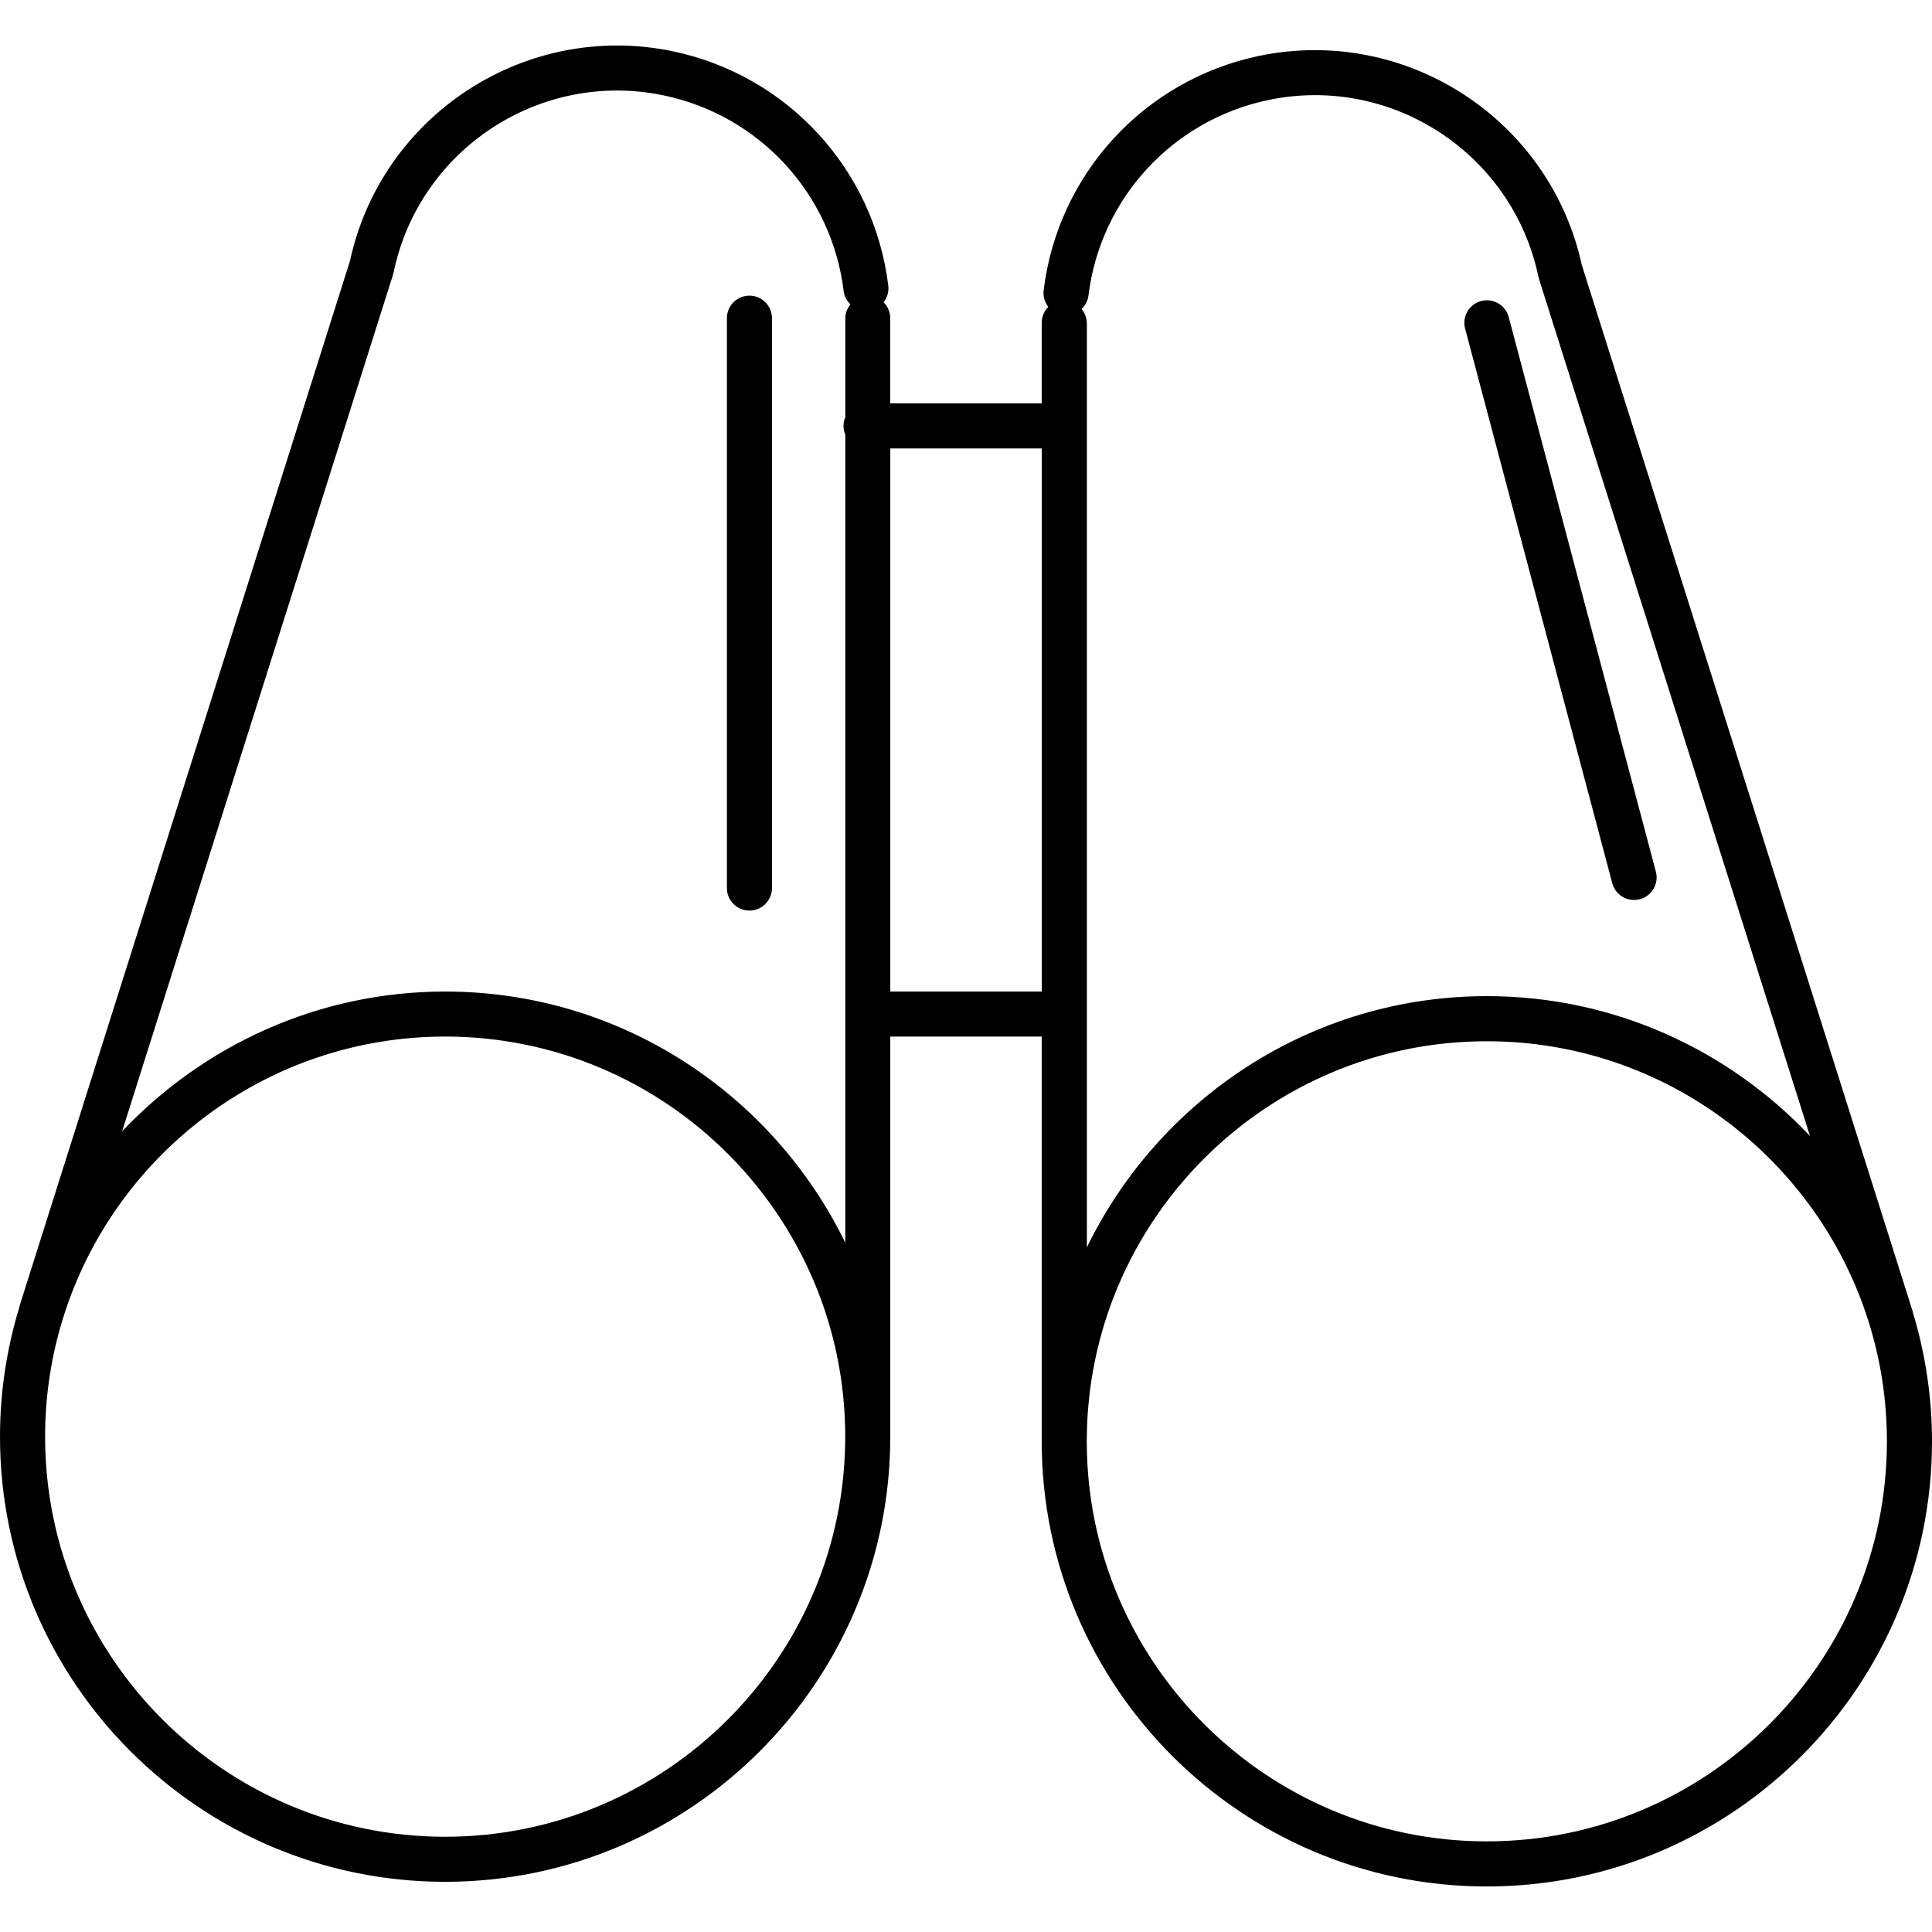 <?xml version="1.0" encoding="iso-8859-1"?>
<!-- Uploaded to: SVG Repo, www.svgrepo.com, Generator: SVG Repo Mixer Tools -->
<!DOCTYPE svg PUBLIC "-//W3C//DTD SVG 1.1//EN" "http://www.w3.org/Graphics/SVG/1.1/DTD/svg11.dtd">
<svg fill="#000000" version="1.1" id="Capa_1" xmlns="http://www.w3.org/2000/svg" xmlns:xlink="http://www.w3.org/1999/xlink" 
	 width="800px" height="800px" viewBox="0 0 85.719 85.719"
	 xml:space="preserve">
<g>
	<g>
		<path d="M33.251,13.117c-0.552,0-1,0.447-1,1v25.284c0,0.553,0.448,1,1,1c0.552,0,1-0.447,1-1V14.117
			C34.251,13.565,33.802,13.117,33.251,13.117z"/>
		<path d="M84.859,58.174L70.191,11.787l-0.002-0.001c-1.404-6.488-7.797-10.654-14.312-9.309c-5.097,1.058-8.94,5.237-9.572,10.399
			c-0.034,0.275,0.048,0.537,0.207,0.739c-0.184,0.181-0.293,0.431-0.293,0.708v3.572h-6.721v-3.777
			c0-0.277-0.112-0.527-0.294-0.708c0.159-0.202,0.24-0.464,0.207-0.739c-0.631-5.162-4.479-9.341-9.575-10.399
			c-6.511-1.347-12.906,2.821-14.309,9.309c0,0,0,0.001-0.001,0.001L0.859,57.969c-0.003,0.015,0,0.024-0.003,0.037
			C0.302,59.822,0,61.748,0,63.742c0,10.893,8.86,19.75,19.75,19.75c10.89,0,19.75-8.857,19.75-19.75v-17.75h6.719v17.957
			c0,10.894,8.861,19.75,19.75,19.75c10.893,0,19.75-8.856,19.75-19.75c0-1.995-0.303-3.92-0.854-5.735
			C84.859,58.199,84.863,58.187,84.859,58.174z M19.751,81.493c-9.788,0-17.75-7.963-17.75-17.75c0-1.834,0.28-3.604,0.799-5.27
			l0.002-0.007C5.054,51.245,11.8,45.99,19.751,45.99c9.788,0,17.75,7.965,17.75,17.75C37.501,73.528,29.538,81.493,19.751,81.493z
			 M19.751,43.993c-5.645,0-10.731,2.396-14.334,6.204l12.021-38.012c0.006-0.018,0.001-0.035,0.006-0.053
			c0.004-0.017,0.016-0.029,0.02-0.046C18.599,6.62,23.97,3.093,29.436,4.23c4.255,0.883,7.469,4.372,7.995,8.683
			c0.029,0.236,0.144,0.438,0.303,0.591c-0.137,0.171-0.229,0.378-0.229,0.613v4.386c-0.051,0.12-0.08,0.252-0.08,0.391
			c0,0.139,0.029,0.271,0.08,0.391V55.14C34.295,48.553,27.553,43.993,19.751,43.993z M39.501,43.993V19.895h6.72v24.099H39.501
			L39.501,43.993z M48.218,14.322c0-0.236-0.094-0.443-0.229-0.613c0.158-0.154,0.271-0.354,0.303-0.591
			c0.525-4.311,3.74-7.8,7.996-8.683c5.463-1.138,10.836,2.39,11.971,7.856c0.004,0.017,0.018,0.03,0.021,0.046
			c0.004,0.018,0,0.035,0.006,0.052l12.02,38.012c-3.604-3.812-8.688-6.204-14.334-6.204c-7.803,0-14.543,4.562-17.75,11.146V14.323
			L48.218,14.322L48.218,14.322z M65.968,81.698c-9.787,0-17.75-7.963-17.75-17.75s7.963-17.75,17.75-17.75
			c7.951,0,14.697,5.255,16.949,12.477l0.002,0.006c0.521,1.666,0.799,3.437,0.799,5.271C83.718,73.735,75.755,81.698,65.968,81.698
			z"/>
		<path d="M71.533,39.187c0.119,0.447,0.522,0.743,0.967,0.743c0.086,0,0.172-0.011,0.258-0.033
			c0.533-0.142,0.854-0.689,0.709-1.224l-6.529-24.607c-0.143-0.533-0.688-0.849-1.225-0.71c-0.533,0.142-0.852,0.689-0.709,1.224
			L71.533,39.187z"/>
	</g>
</g>
</svg>